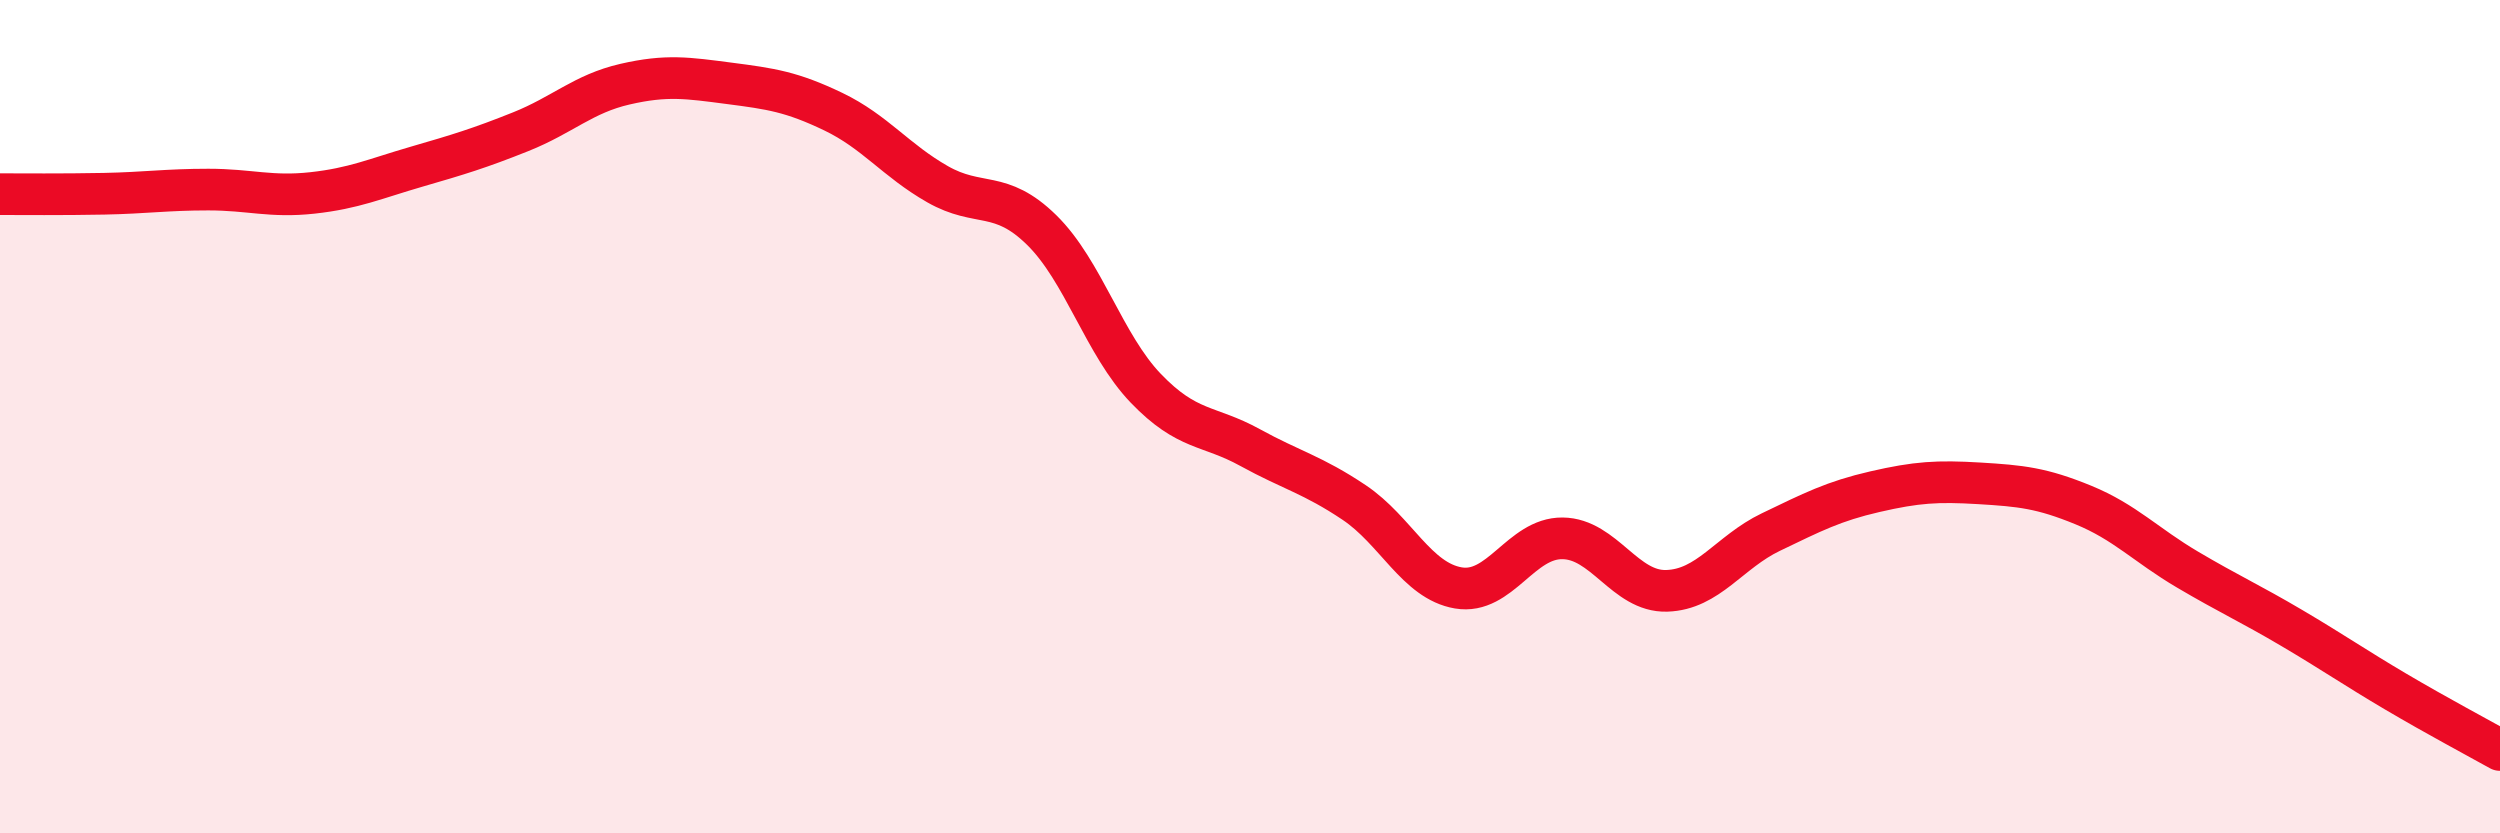 
    <svg width="60" height="20" viewBox="0 0 60 20" xmlns="http://www.w3.org/2000/svg">
      <path
        d="M 0,4.66 C 0.5,4.66 1.5,4.67 2.5,4.65 C 3.5,4.63 4,4.55 5,4.55 C 6,4.55 6.5,4.74 7.5,4.63 C 8.5,4.52 9,4.29 10,4 C 11,3.71 11.5,3.56 12.5,3.16 C 13.5,2.76 14,2.25 15,2.02 C 16,1.79 16.5,1.87 17.5,2 C 18.5,2.13 19,2.2 20,2.68 C 21,3.16 21.5,3.85 22.5,4.42 C 23.5,4.99 24,4.54 25,5.52 C 26,6.5 26.5,8.28 27.5,9.32 C 28.5,10.36 29,10.19 30,10.74 C 31,11.29 31.5,11.39 32.5,12.06 C 33.5,12.73 34,13.94 35,14.11 C 36,14.28 36.5,12.91 37.5,12.92 C 38.5,12.93 39,14.21 40,14.18 C 41,14.15 41.5,13.25 42.5,12.77 C 43.5,12.29 44,12.03 45,11.8 C 46,11.57 46.5,11.54 47.5,11.6 C 48.5,11.66 49,11.71 50,12.12 C 51,12.53 51.5,13.08 52.5,13.67 C 53.5,14.26 54,14.48 55,15.07 C 56,15.66 56.5,16.01 57.5,16.6 C 58.5,17.19 59.5,17.72 60,18L60 20L0 20Z"
        fill="#EB0A25"
        opacity="0.1"
        stroke-linecap="round"
        stroke-linejoin="round"
      />
      <path
        d="M 0,4.66 C 0.5,4.66 1.5,4.67 2.5,4.65 C 3.5,4.63 4,4.55 5,4.55 C 6,4.55 6.5,4.74 7.5,4.63 C 8.5,4.52 9,4.29 10,4 C 11,3.71 11.5,3.56 12.5,3.16 C 13.5,2.76 14,2.25 15,2.02 C 16,1.79 16.5,1.87 17.5,2 C 18.5,2.13 19,2.2 20,2.68 C 21,3.16 21.5,3.85 22.5,4.42 C 23.5,4.99 24,4.54 25,5.52 C 26,6.5 26.5,8.28 27.5,9.32 C 28.5,10.36 29,10.19 30,10.74 C 31,11.29 31.5,11.39 32.5,12.06 C 33.5,12.73 34,13.94 35,14.11 C 36,14.28 36.5,12.91 37.5,12.92 C 38.5,12.93 39,14.21 40,14.18 C 41,14.15 41.5,13.25 42.5,12.77 C 43.5,12.29 44,12.03 45,11.8 C 46,11.57 46.5,11.54 47.5,11.6 C 48.5,11.66 49,11.71 50,12.12 C 51,12.53 51.5,13.08 52.5,13.67 C 53.5,14.26 54,14.48 55,15.07 C 56,15.66 56.5,16.01 57.5,16.6 C 58.5,17.19 59.5,17.72 60,18"
        stroke="#EB0A25"
        stroke-width="1"
        fill="none"
        stroke-linecap="round"
        stroke-linejoin="round"
      />
    </svg>
  